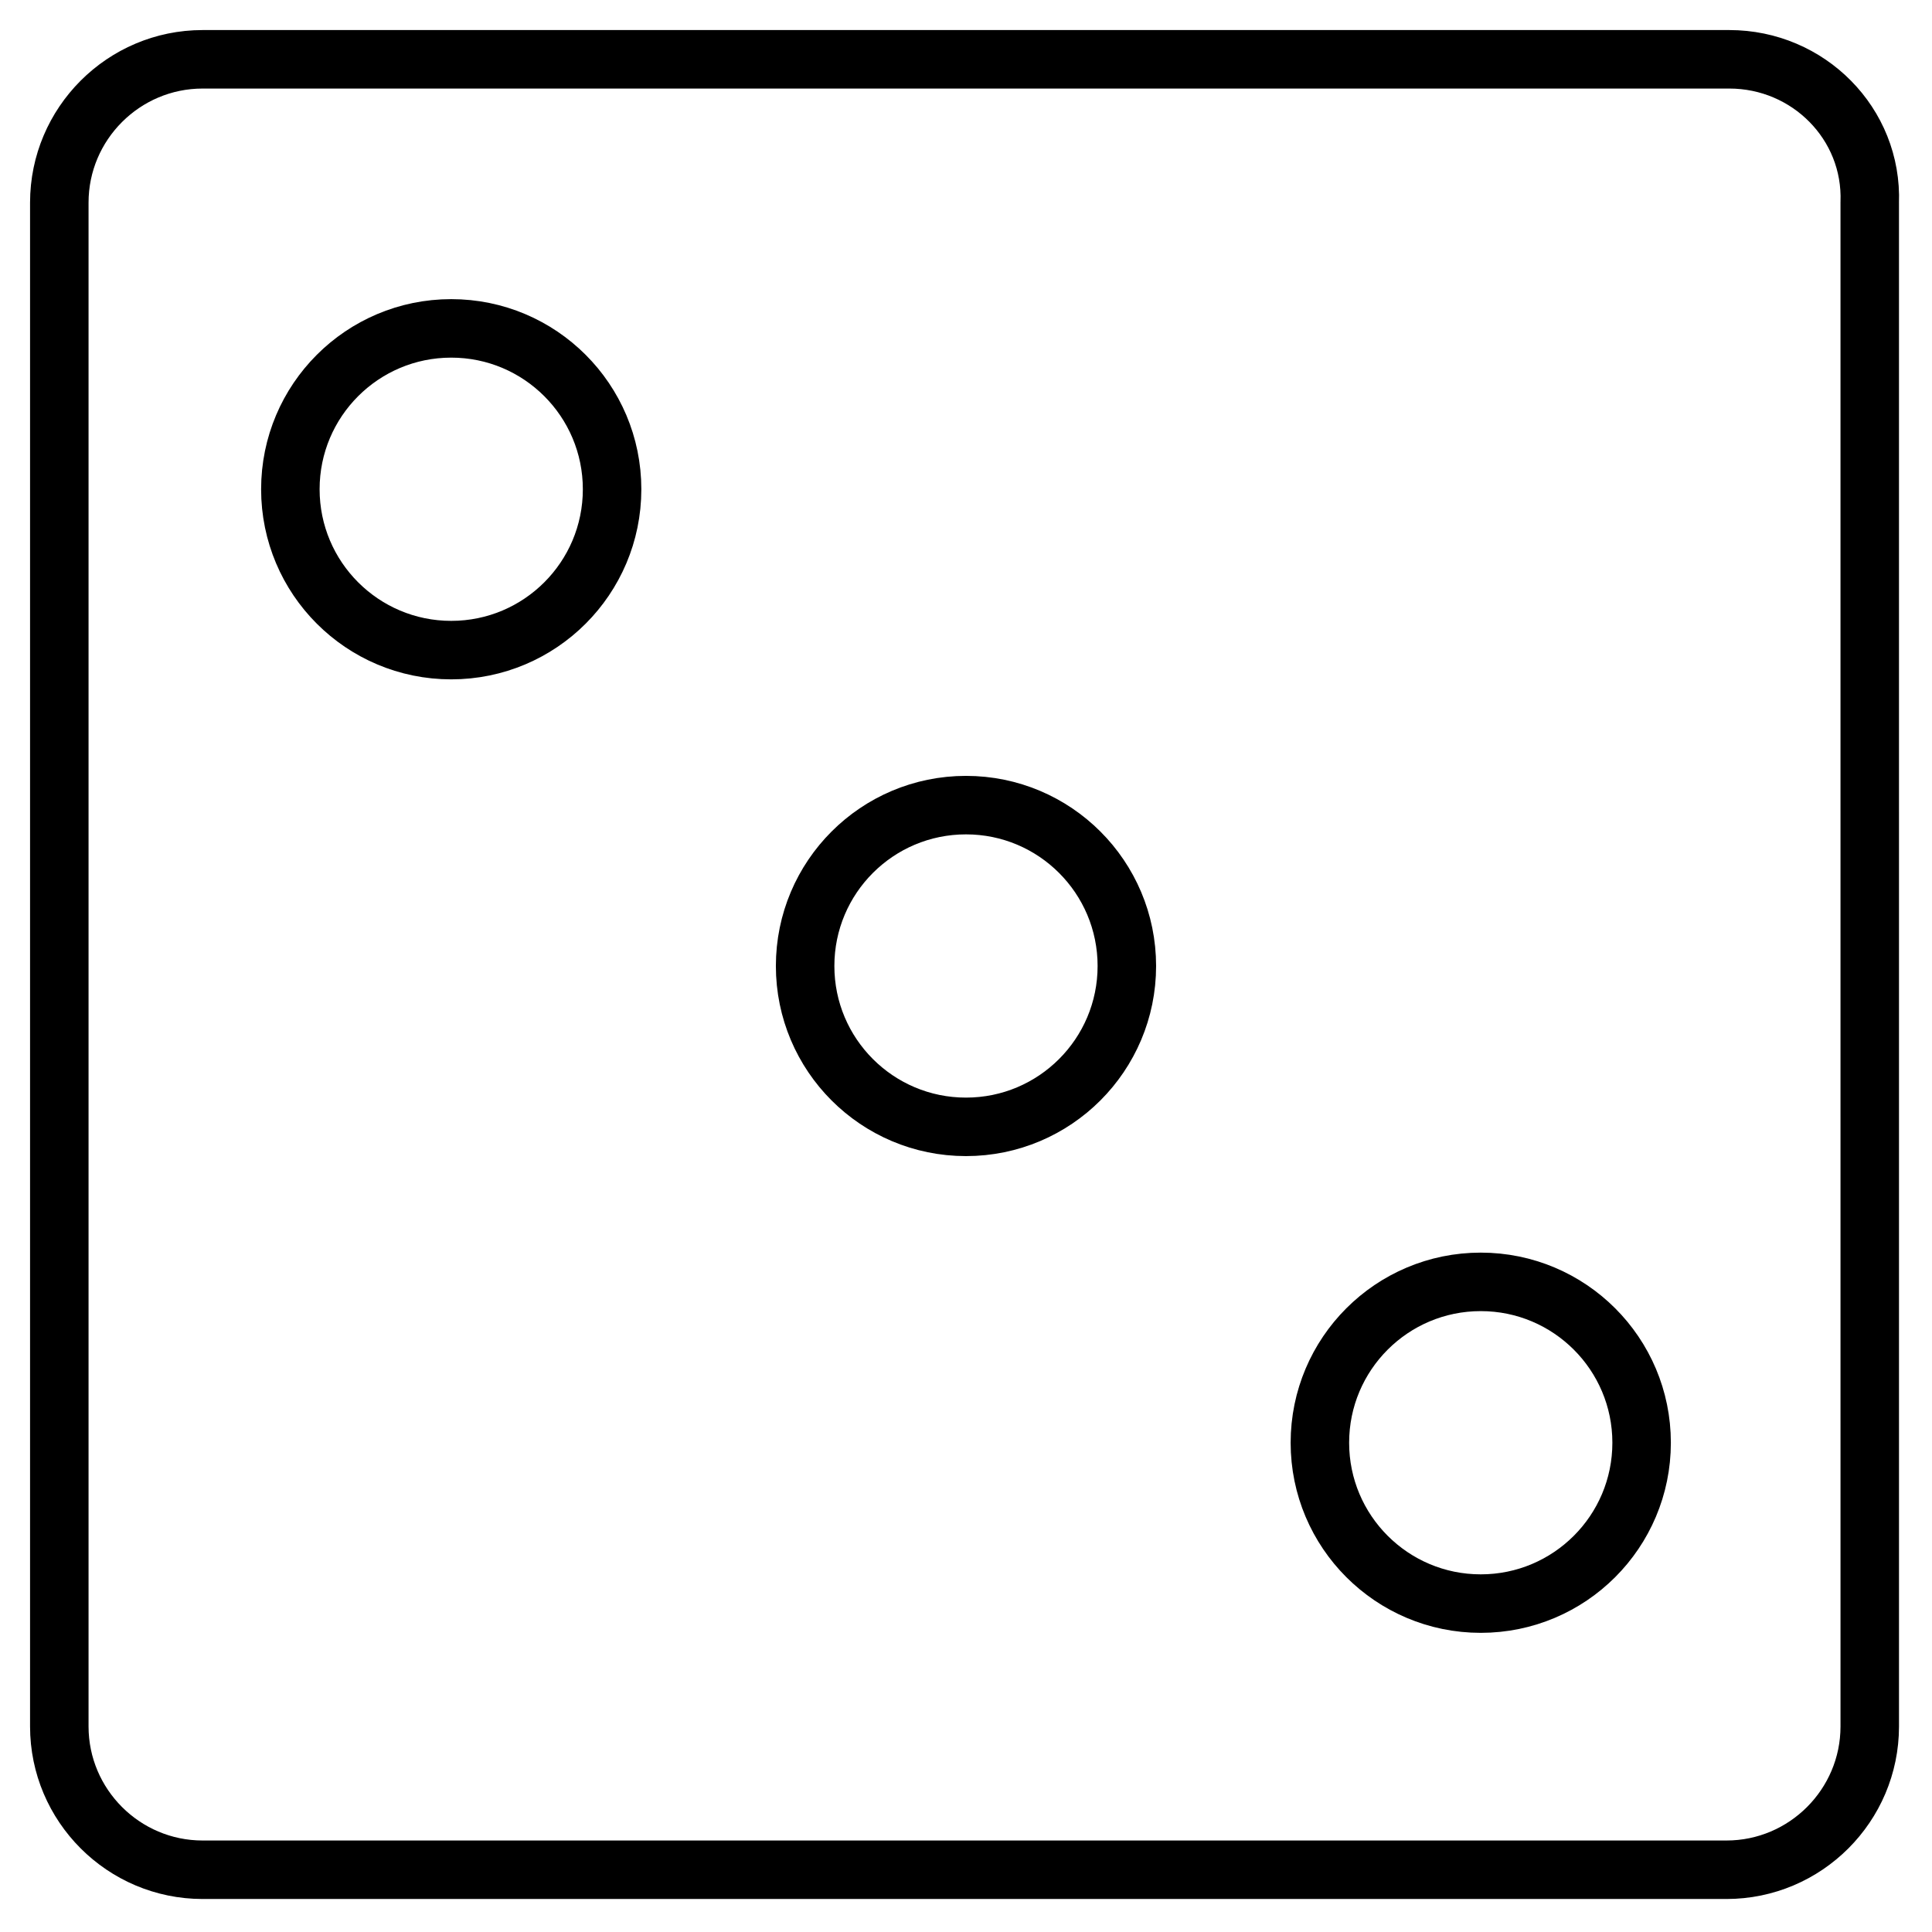 <?xml version="1.0" encoding="UTF-8"?>
<!-- Uploaded to: SVG Repo, www.svgrepo.com, Generator: SVG Repo Mixer Tools -->
<svg width="800px" height="800px" version="1.1" viewBox="144 144 512 512" xmlns="http://www.w3.org/2000/svg">
 <g fill="none" stroke="#000000" stroke-linejoin="round" stroke-miterlimit="10" stroke-width="2">
  <path transform="matrix(7.751 0 0 7.751 148.09 148.09)" d="m58.6 1.5h-52.2c-2.7 0-4.9 2.2-4.9 4.9v52.1c0 2.7 2.2 4.9 4.9 4.9h52.1c2.7 0 4.9-2.2 4.9-4.9l-5.04e-4 -52.1c0.1-2.7-2.1-4.9-4.8-4.9z"/>
  <path transform="matrix(7.751 0 0 7.751 148.09 148.09)" d="m38 32.5c0 3.037-2.462 5.5-5.5 5.5-3.038 0-5.5-2.462-5.5-5.5 0-3.038 2.462-5.5 5.5-5.5 3.037 0 5.5 2.462 5.5 5.5"/>
  <path transform="matrix(7.751 0 0 7.751 148.09 148.09)" d="m20.4 16.2c0 3.037-2.462 5.5-5.5 5.5-3.037 0-5.5-2.462-5.5-5.5 0-3.038 2.462-5.5 5.5-5.5 3.037 0 5.5 2.462 5.5 5.5"/>
  <path transform="matrix(7.751 0 0 7.751 148.09 148.09)" d="m55.6 48.8c0 3.037-2.462 5.5-5.5 5.5-3.037 0-5.5-2.462-5.5-5.5 0-3.038 2.462-5.5 5.5-5.5 3.037 0 5.5 2.462 5.5 5.5"/>
 </g>
</svg>